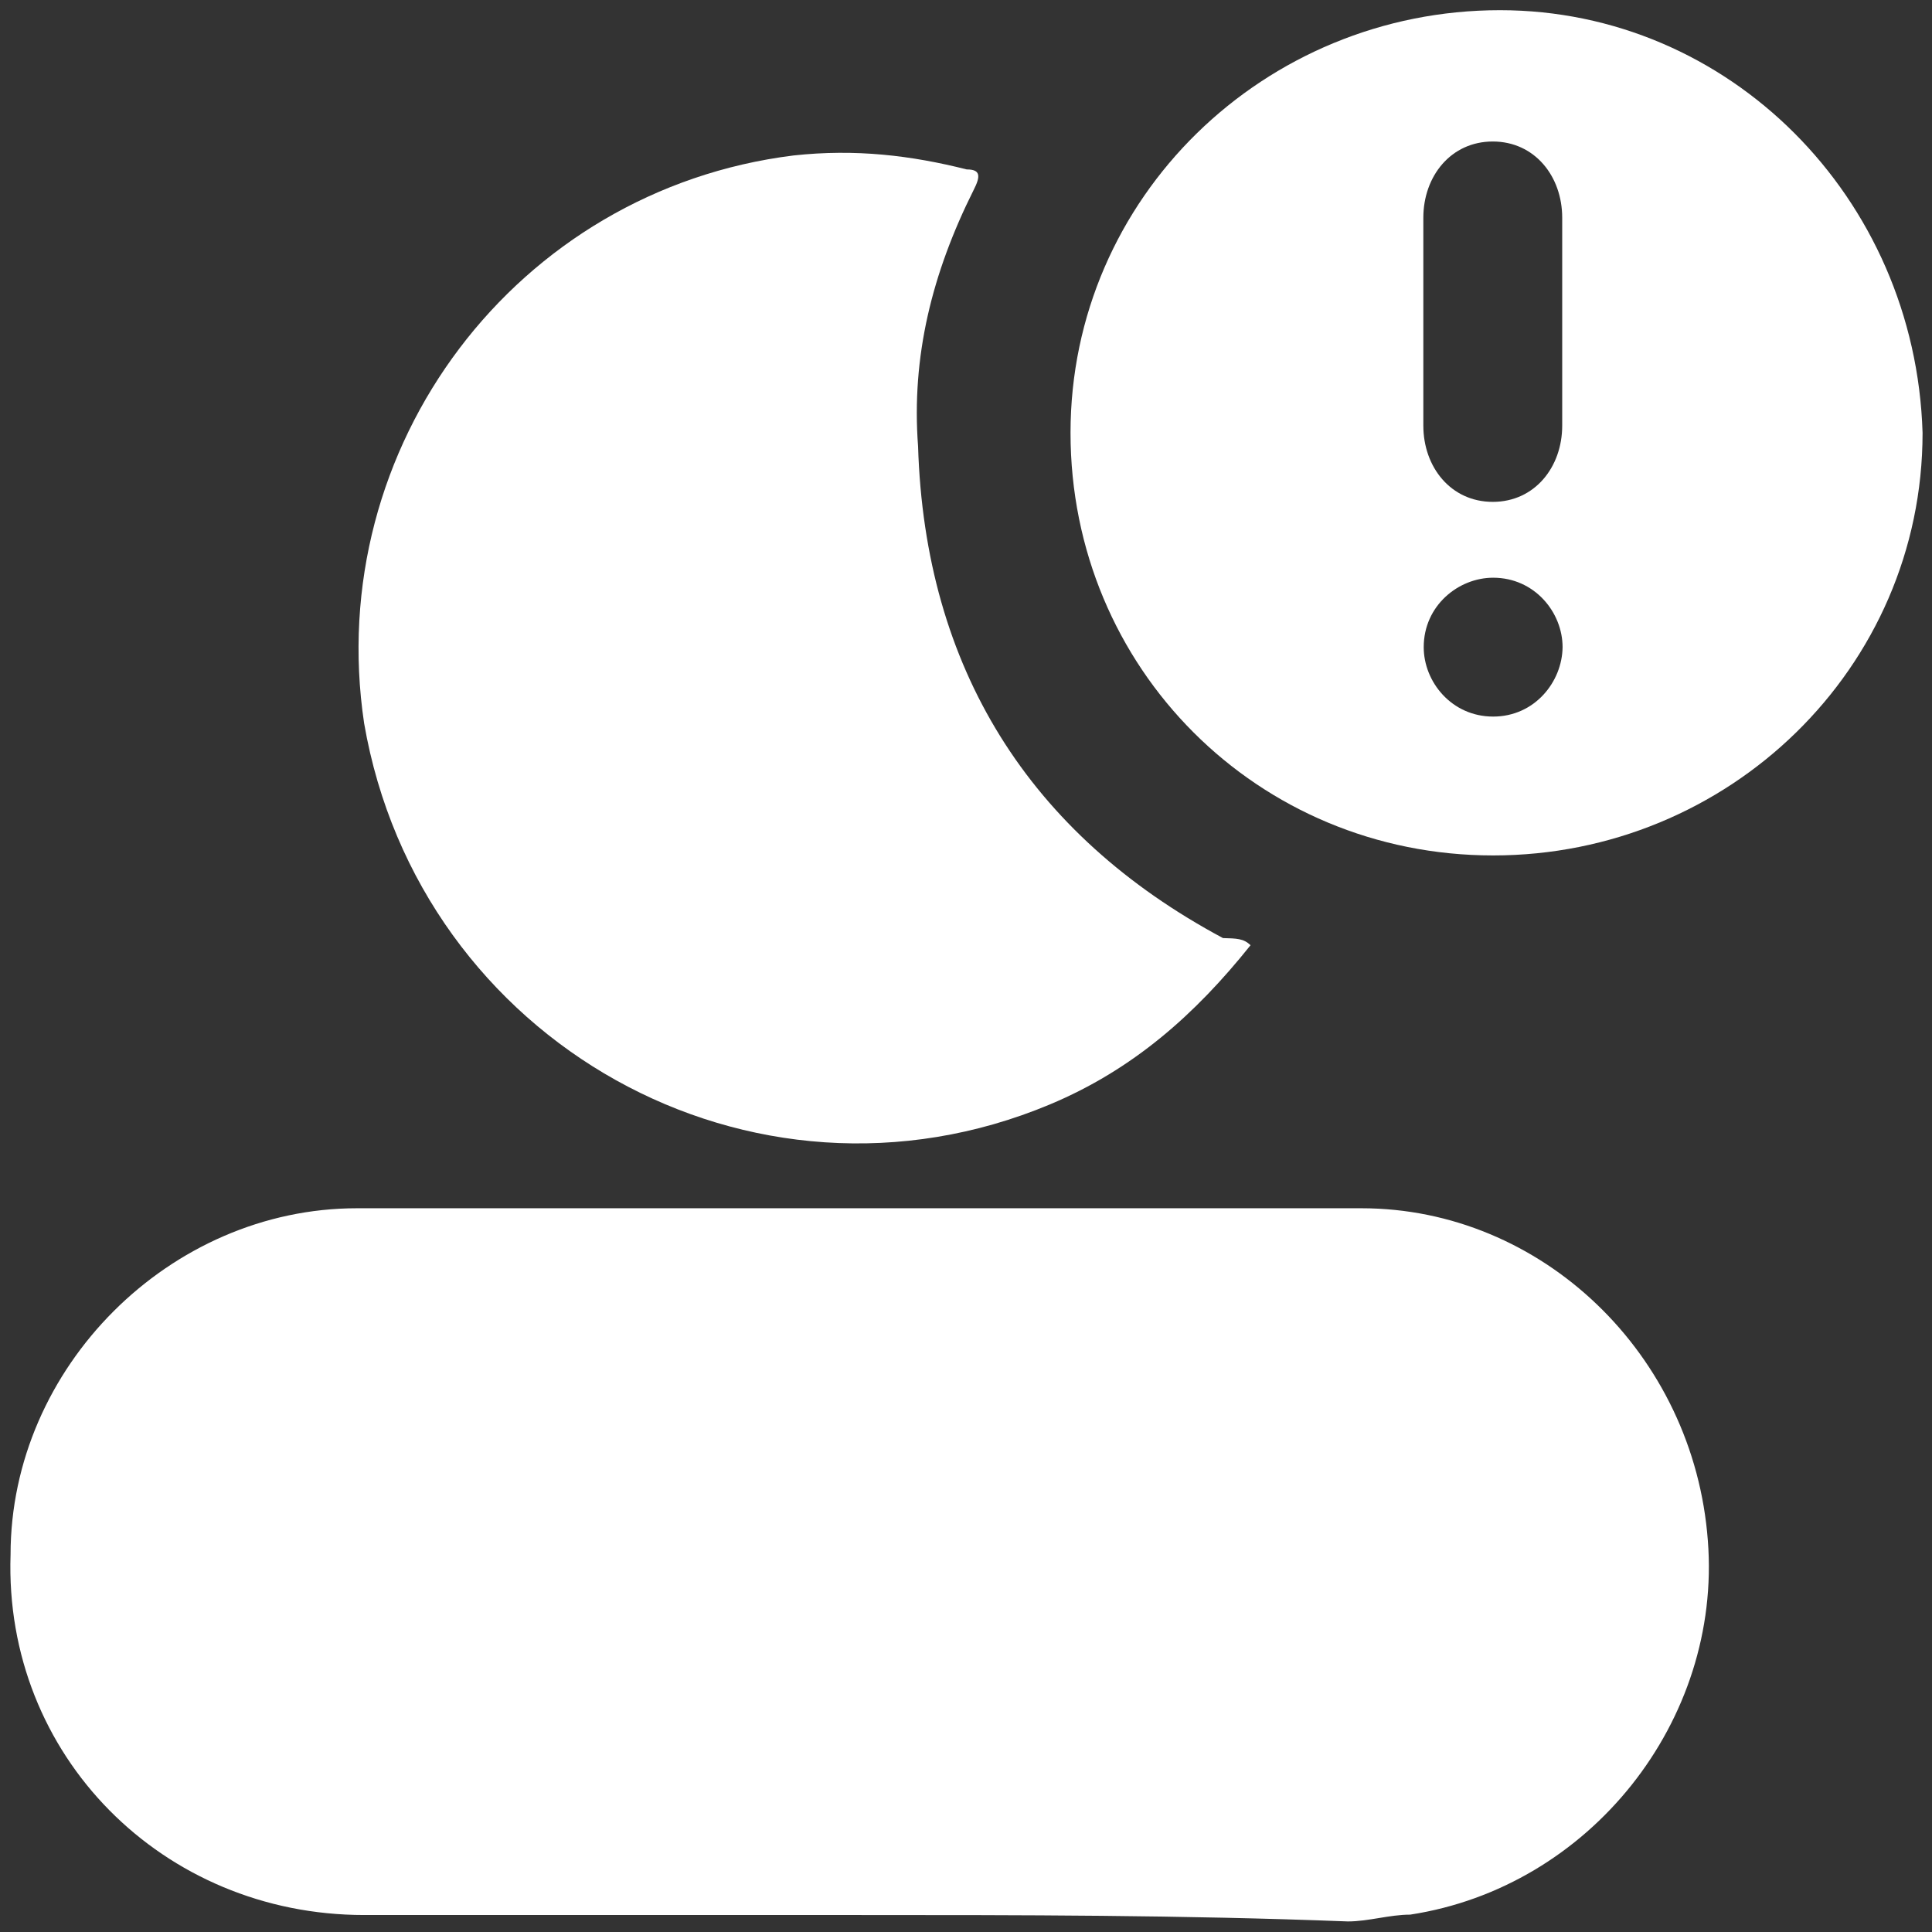 <?xml version="1.0" encoding="utf-8"?>
<!-- Generator: Adobe Illustrator 28.1.0, SVG Export Plug-In . SVG Version: 6.00 Build 0)  -->
<svg version="1.1" id="Layer_1" xmlns="http://www.w3.org/2000/svg" xmlns:xlink="http://www.w3.org/1999/xlink" x="0px" y="0px"
	 viewBox="0 0 512 512" style="enable-background:new 0 0 512 512;" xml:space="preserve">
<rect x="0" y="0" width="512" height="512" fill="#333333" stroke="none"/>
<style type="text/css">
	.st0{fill:#FFFFFF;}
</style>
<g>
	<path class="st0" d="M226.8,507.5c-44.1,0-86.3,0-130.3,0C43.2,507.5,1,465.3,2.8,412c0-49.6,42.2-91.8,91.8-91.8
		c88.1,0,178.1,0,266.2,0c47.7,0,88.1,38.6,91.8,88.1c3.7,47.7-31.2,91.8-78.9,99.1c-5.5,0-11,1.8-16.5,1.8
		C313,507.5,270.8,507.5,226.8,507.5z"/>
	<path class="st0" d="M331.4,250.5c-14.7,18.4-31.2,33-53.2,42.2c-78.9,33-167.1-16.5-181.7-101c-11-73.4,40.4-141.4,113.8-150.5
		c16.5-1.8,31.2,0,45.9,3.7c3.7,0,3.7,1.8,1.8,5.5c-11,22-16.5,44.1-14.7,67.9c1.8,58.7,29.4,102.8,80.8,130.3
		C327.7,248.7,329.6,248.7,331.4,250.5z"/>
	<path class="st0" d="M397.5,2.7c-62.4,0-113.8,49.6-113.8,112s49.6,112,112,112c62.4,0,113.8-49.6,113.8-112
		C507.6,52.2,458.1,2.7,397.5,2.7z M395.7,189.9c-11,0-18.4-9.2-18.4-18.4c0-11,9.2-18.4,18.4-18.4c11,0,18.4,9.2,18.4,18.4
		C414,180.7,406.7,189.9,395.7,189.9z M414,112.8c0,11-7.3,20.2-18.4,20.2s-18.4-9.2-18.4-20.2c0-18.4,0-36.7,0-55.1
		c0-11,7.3-20.2,18.4-20.2S414,46.7,414,57.7c0,9.2,0,18.4,0,27.5C414,96.3,414,105.5,414,112.8z"/>
</g>
</svg>
